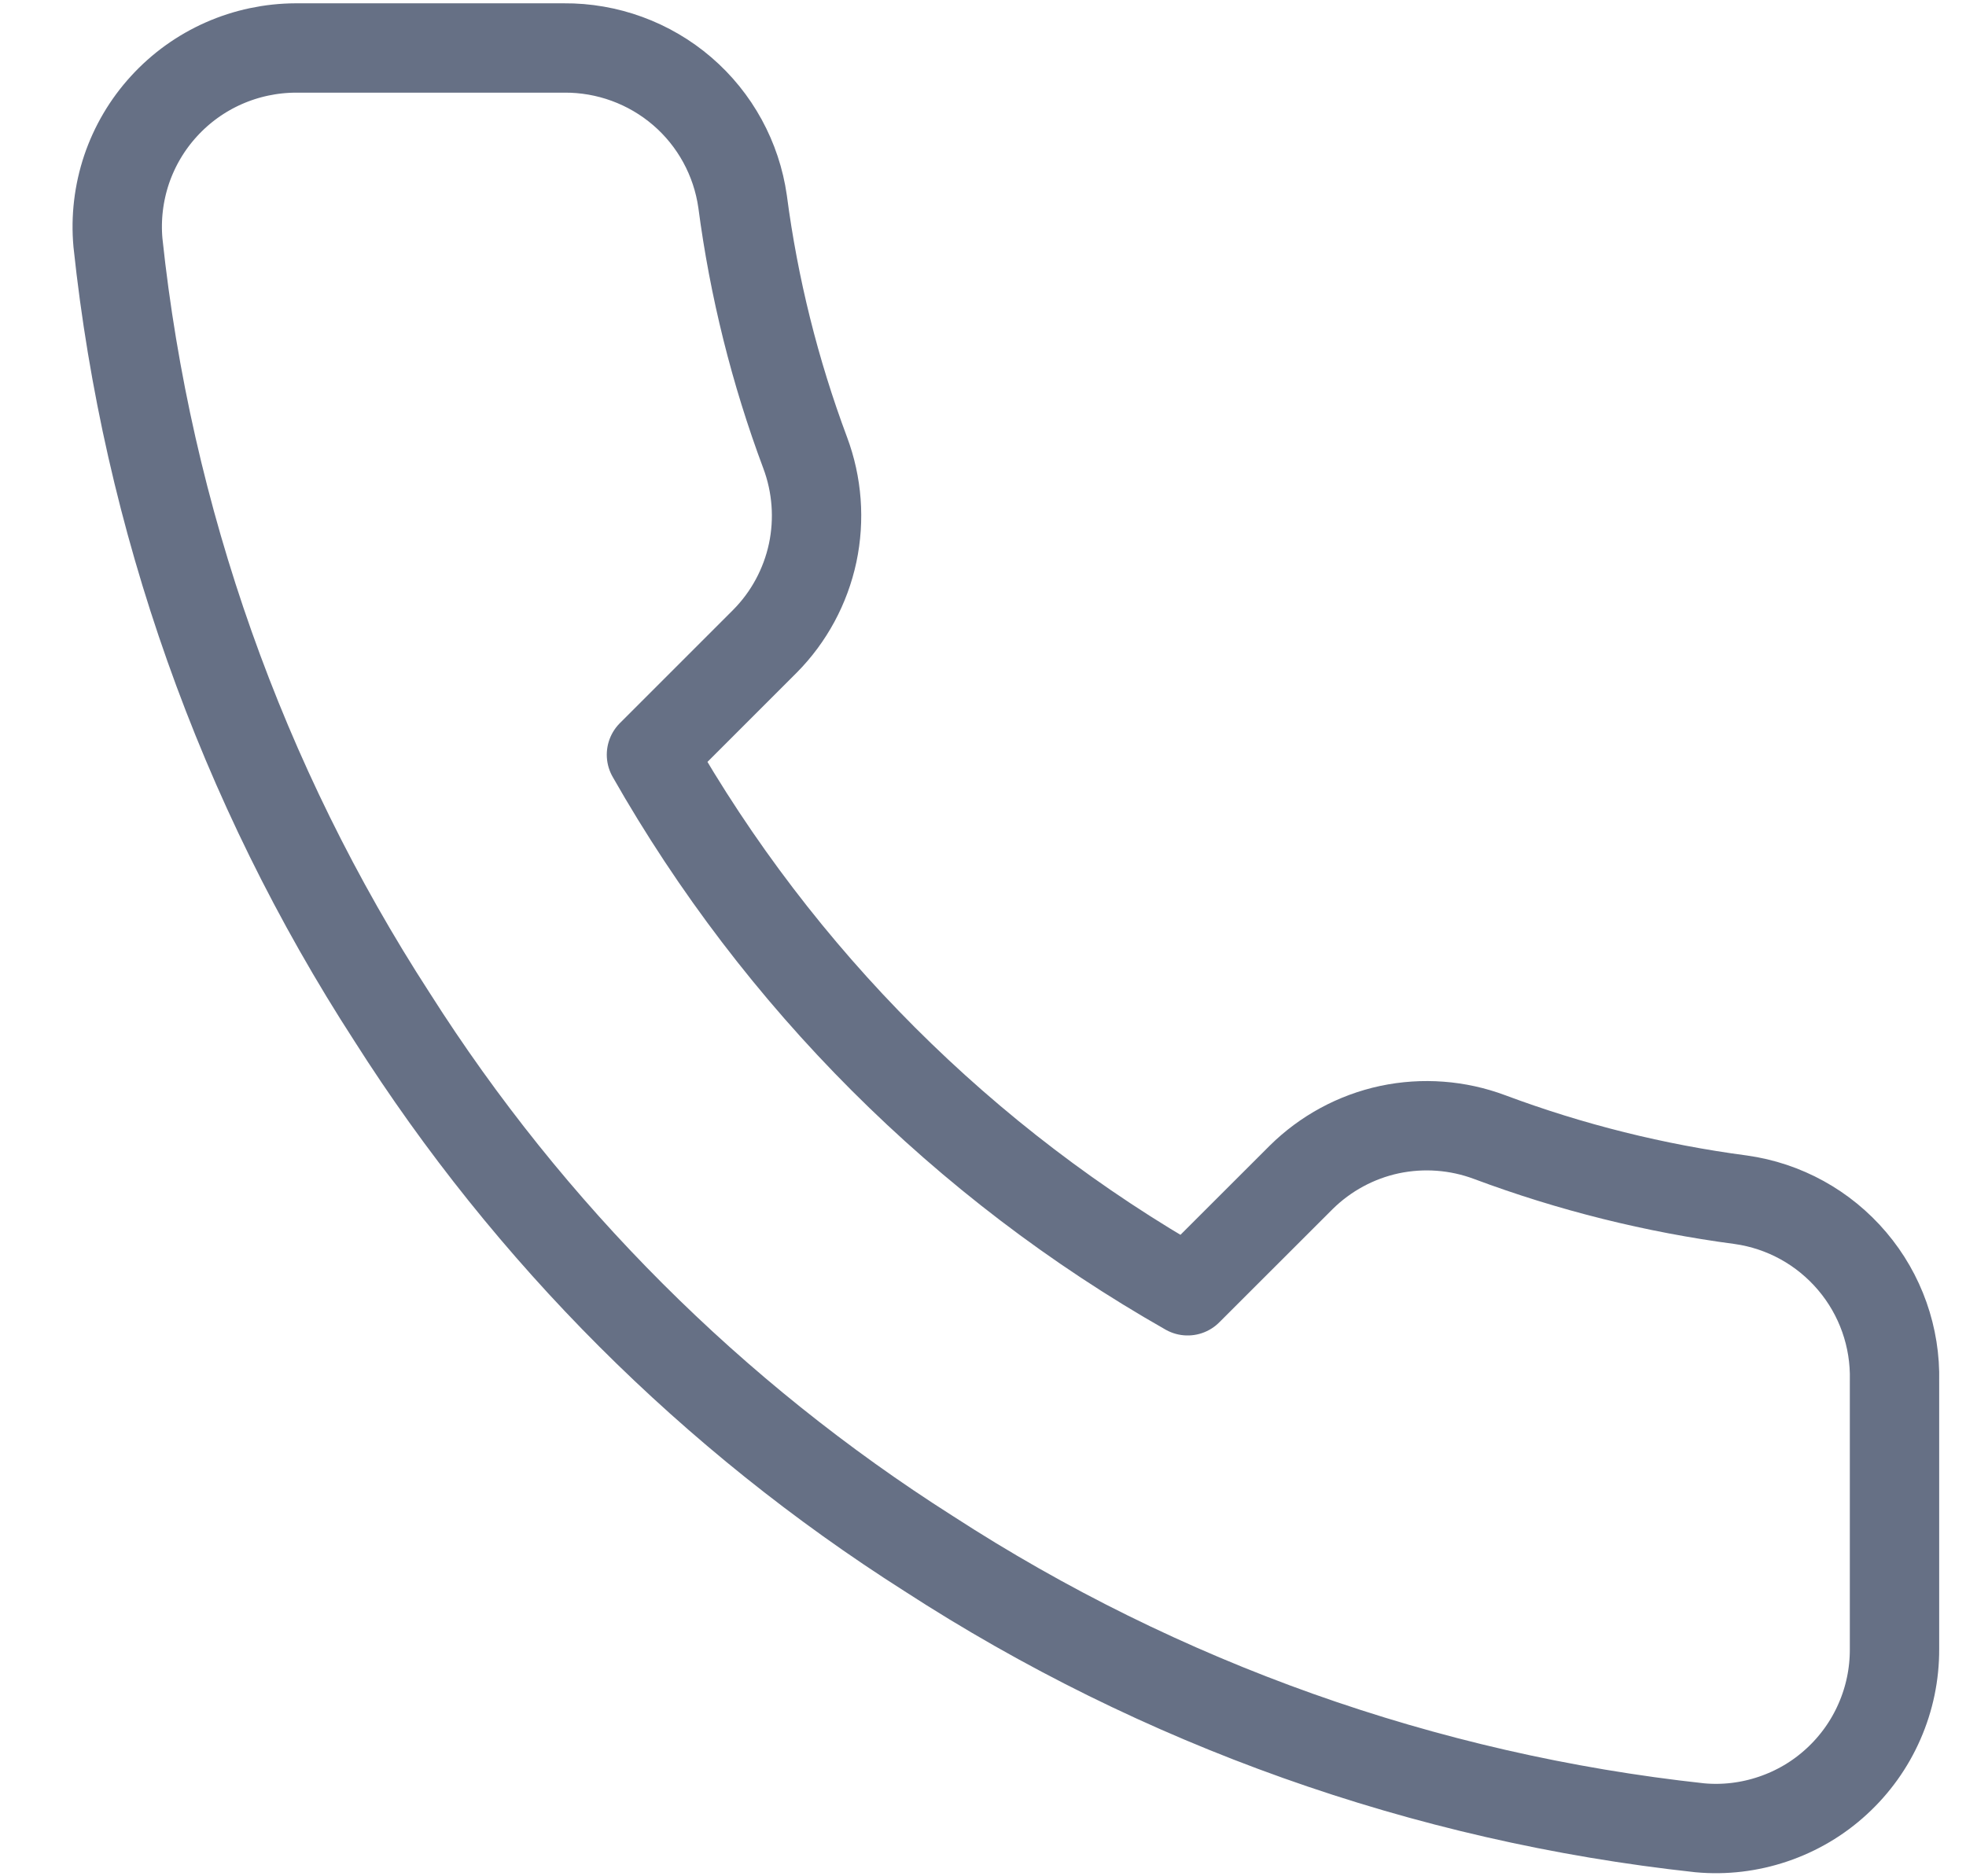 <svg width="22" height="21" viewBox="0 0 22 21" fill="none" xmlns="http://www.w3.org/2000/svg">
<path d="M21.2 15.457V18.457C21.201 18.736 21.144 19.012 21.032 19.267C20.921 19.522 20.757 19.751 20.552 19.939C20.347 20.128 20.104 20.271 19.84 20.36C19.577 20.449 19.297 20.483 19.02 20.457C15.943 20.123 12.987 19.072 10.39 17.387C7.974 15.852 5.925 13.804 4.39 11.387C2.7 8.779 1.648 5.808 1.32 2.717C1.295 2.441 1.328 2.162 1.416 1.899C1.505 1.636 1.647 1.394 1.835 1.189C2.022 0.984 2.25 0.82 2.504 0.708C2.758 0.596 3.032 0.538 3.31 0.537H6.31C6.795 0.533 7.266 0.705 7.634 1.021C8.002 1.337 8.242 1.777 8.31 2.257C8.436 3.218 8.671 4.16 9.01 5.067C9.144 5.425 9.173 5.814 9.094 6.188C9.014 6.562 8.829 6.906 8.56 7.177L7.29 8.447C8.713 10.951 10.786 13.024 13.29 14.447L14.56 13.178C14.832 12.909 15.175 12.723 15.549 12.643C15.923 12.564 16.312 12.593 16.67 12.727C17.577 13.066 18.52 13.301 19.48 13.428C19.966 13.496 20.409 13.741 20.726 14.115C21.044 14.489 21.212 14.967 21.2 15.457Z" stroke="#667085" stroke-linecap="round" stroke-linejoin="round"/>
</svg>
